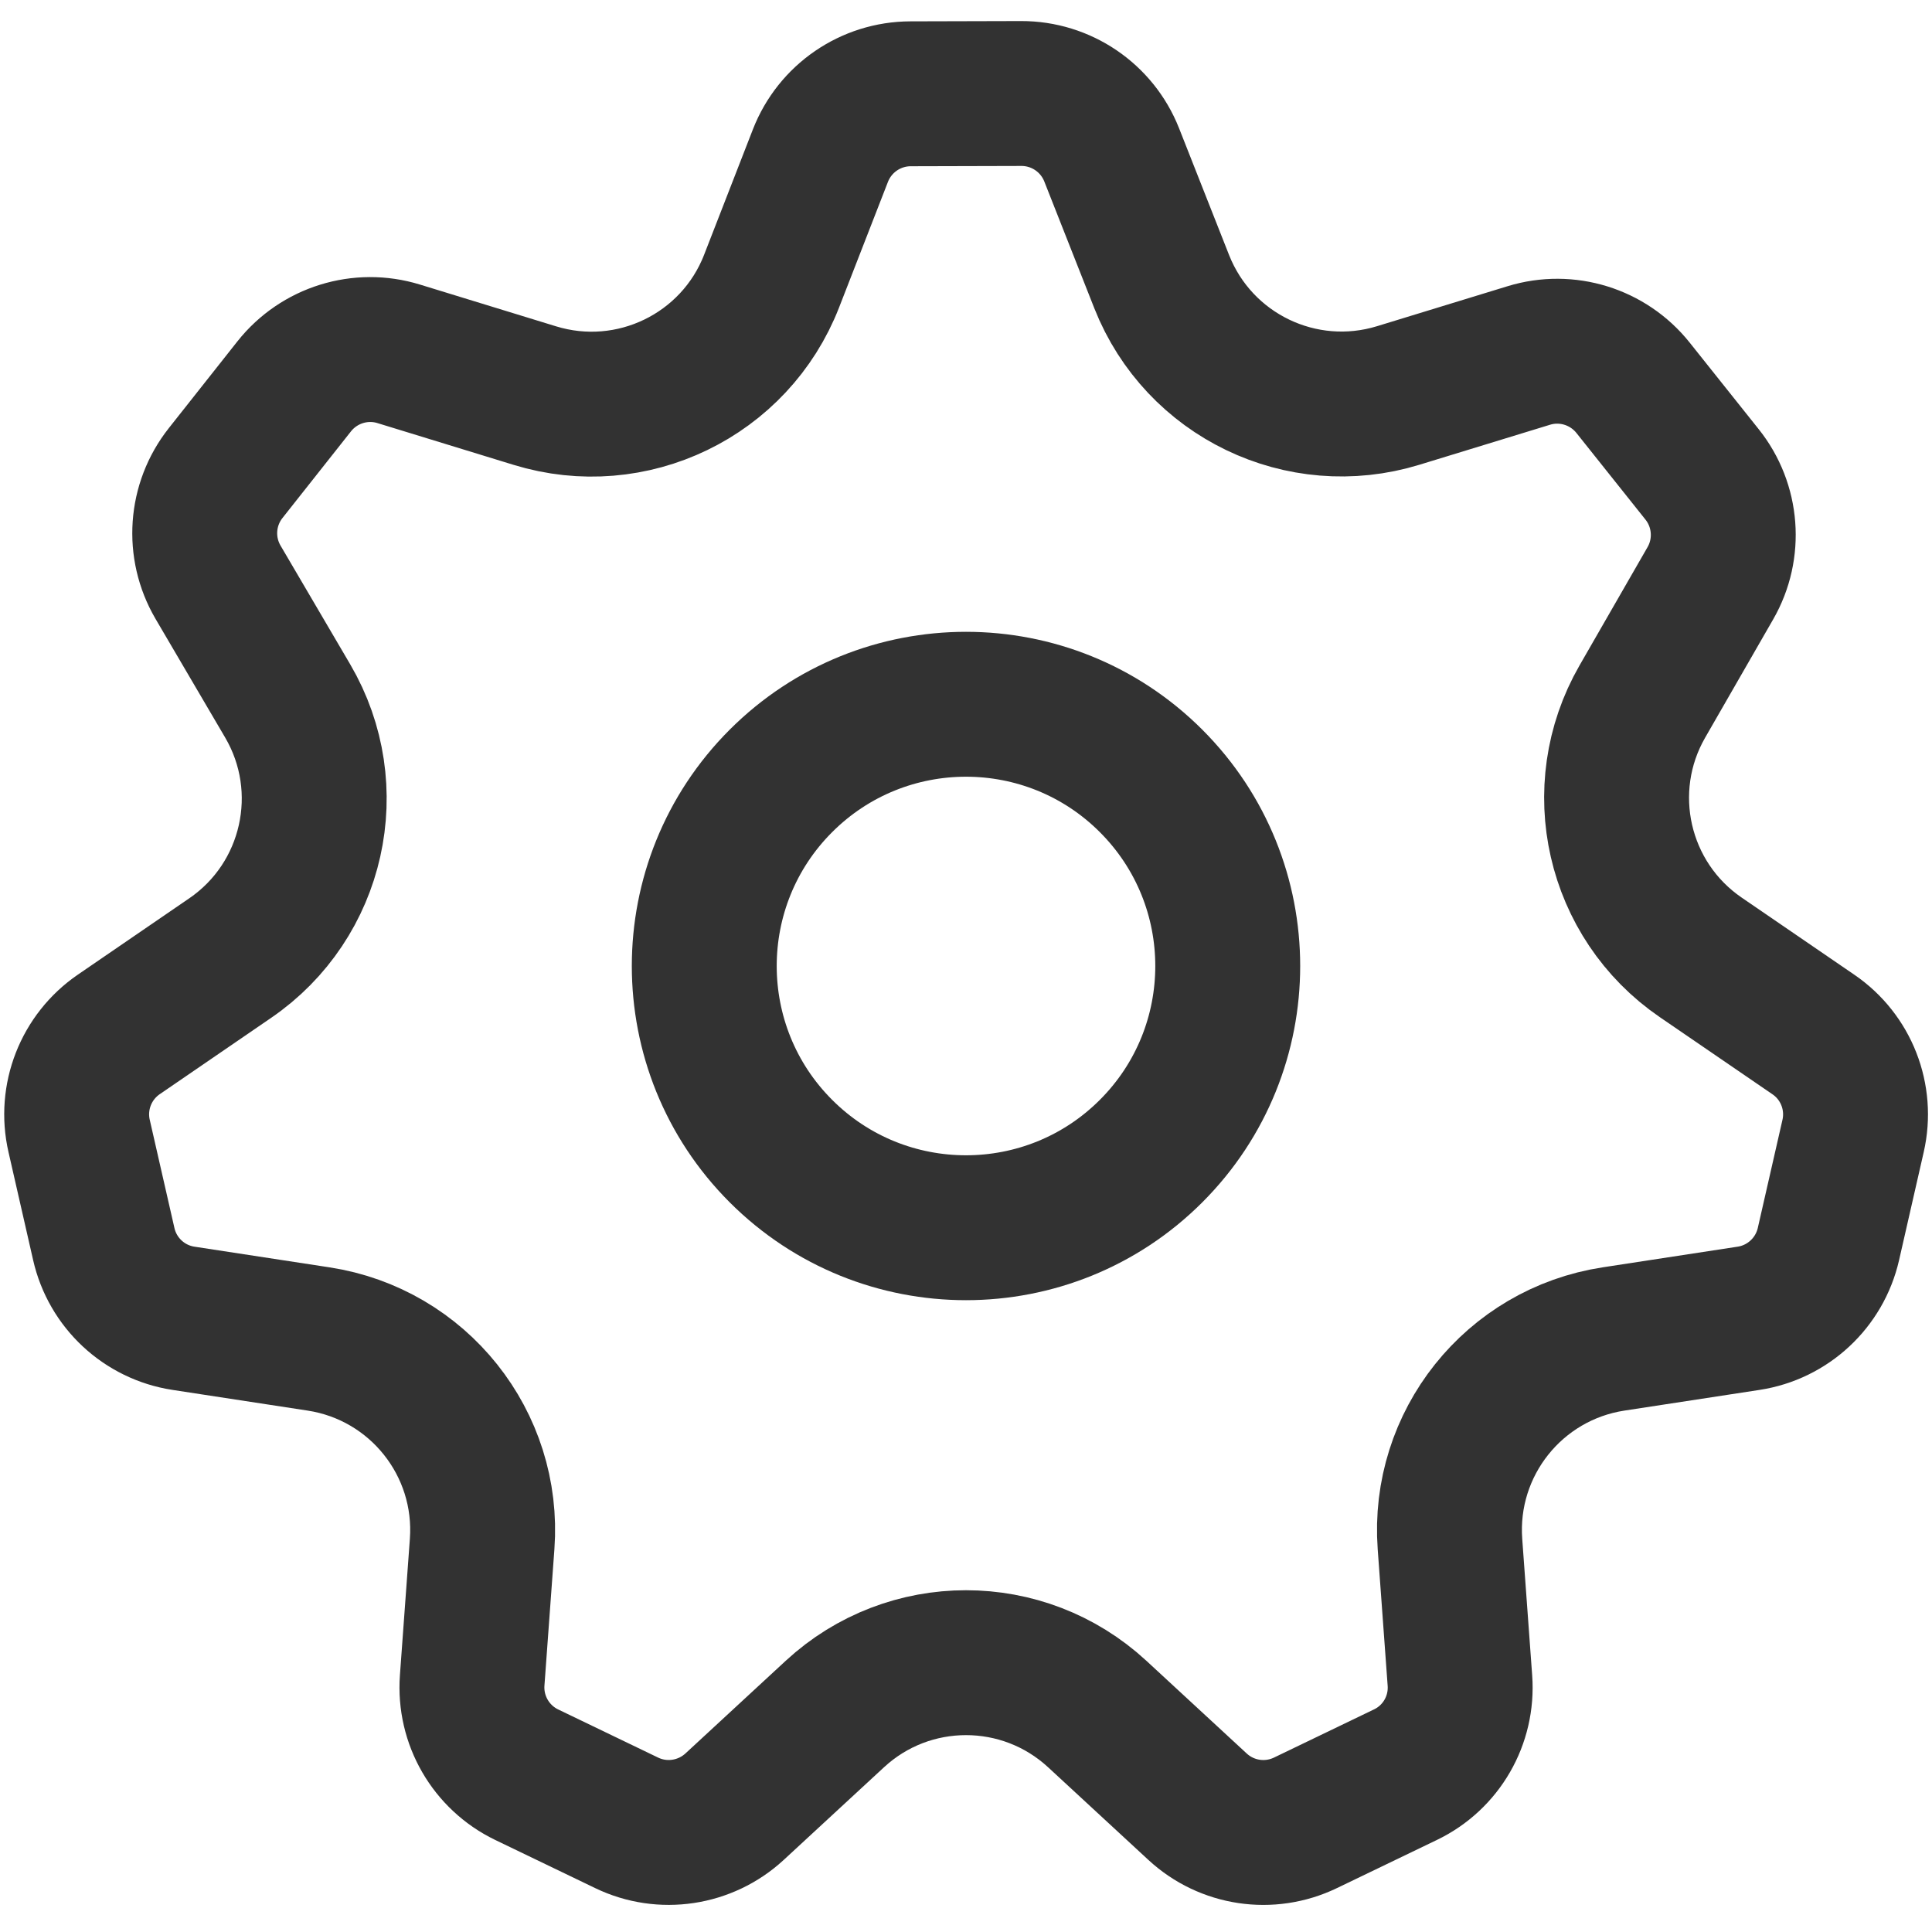 <svg width="20" height="20" viewBox="0 0 20 20" fill="none" xmlns="http://www.w3.org/2000/svg">
<path d="M1.9 13.647L3.298 13.861C4.33 14.019 5.067 14.943 4.991 15.984L4.888 17.395C4.858 17.806 5.082 18.193 5.453 18.372L6.487 18.87C6.858 19.049 7.301 18.982 7.604 18.703L8.643 17.743C9.409 17.035 10.591 17.035 11.358 17.743L12.397 18.703C12.7 18.983 13.142 19.049 13.514 18.87L14.55 18.371C14.92 18.193 15.143 17.807 15.113 17.397L15.01 15.984C14.934 14.943 15.671 14.019 16.703 13.861L18.101 13.647C18.508 13.585 18.836 13.28 18.928 12.878L19.183 11.76C19.275 11.358 19.112 10.941 18.772 10.709L17.605 9.91C16.744 9.32 16.481 8.168 17.001 7.263L17.706 6.037C17.911 5.68 17.877 5.233 17.62 4.911L16.905 4.014C16.648 3.692 16.22 3.559 15.826 3.68L14.474 4.094C13.475 4.4 12.41 3.887 12.026 2.916L11.508 1.603C11.356 1.219 10.985 0.967 10.572 0.968L9.426 0.971C9.013 0.972 8.643 1.226 8.493 1.611L7.988 2.909C7.608 3.886 6.538 4.403 5.536 4.095L4.128 3.663C3.733 3.541 3.303 3.675 3.046 3.999L2.336 4.897C2.079 5.222 2.048 5.67 2.257 6.027L2.978 7.256C3.509 8.162 3.249 9.325 2.383 9.918L1.23 10.708C0.89 10.941 0.727 11.358 0.819 11.759L1.074 12.877C1.165 13.28 1.493 13.585 1.9 13.647V13.647Z" stroke="#323232" stroke-width="1.5" stroke-linecap="round" stroke-linejoin="round"/>
<path d="M11.916 8.084C12.974 9.142 12.974 10.858 11.916 11.916C10.858 12.974 9.142 12.974 8.084 11.916C7.026 10.858 7.026 9.142 8.084 8.084C9.142 7.026 10.858 7.026 11.916 8.084Z" stroke="#323232" stroke-width="1.5" stroke-linecap="round" stroke-linejoin="round"/>
</svg>
